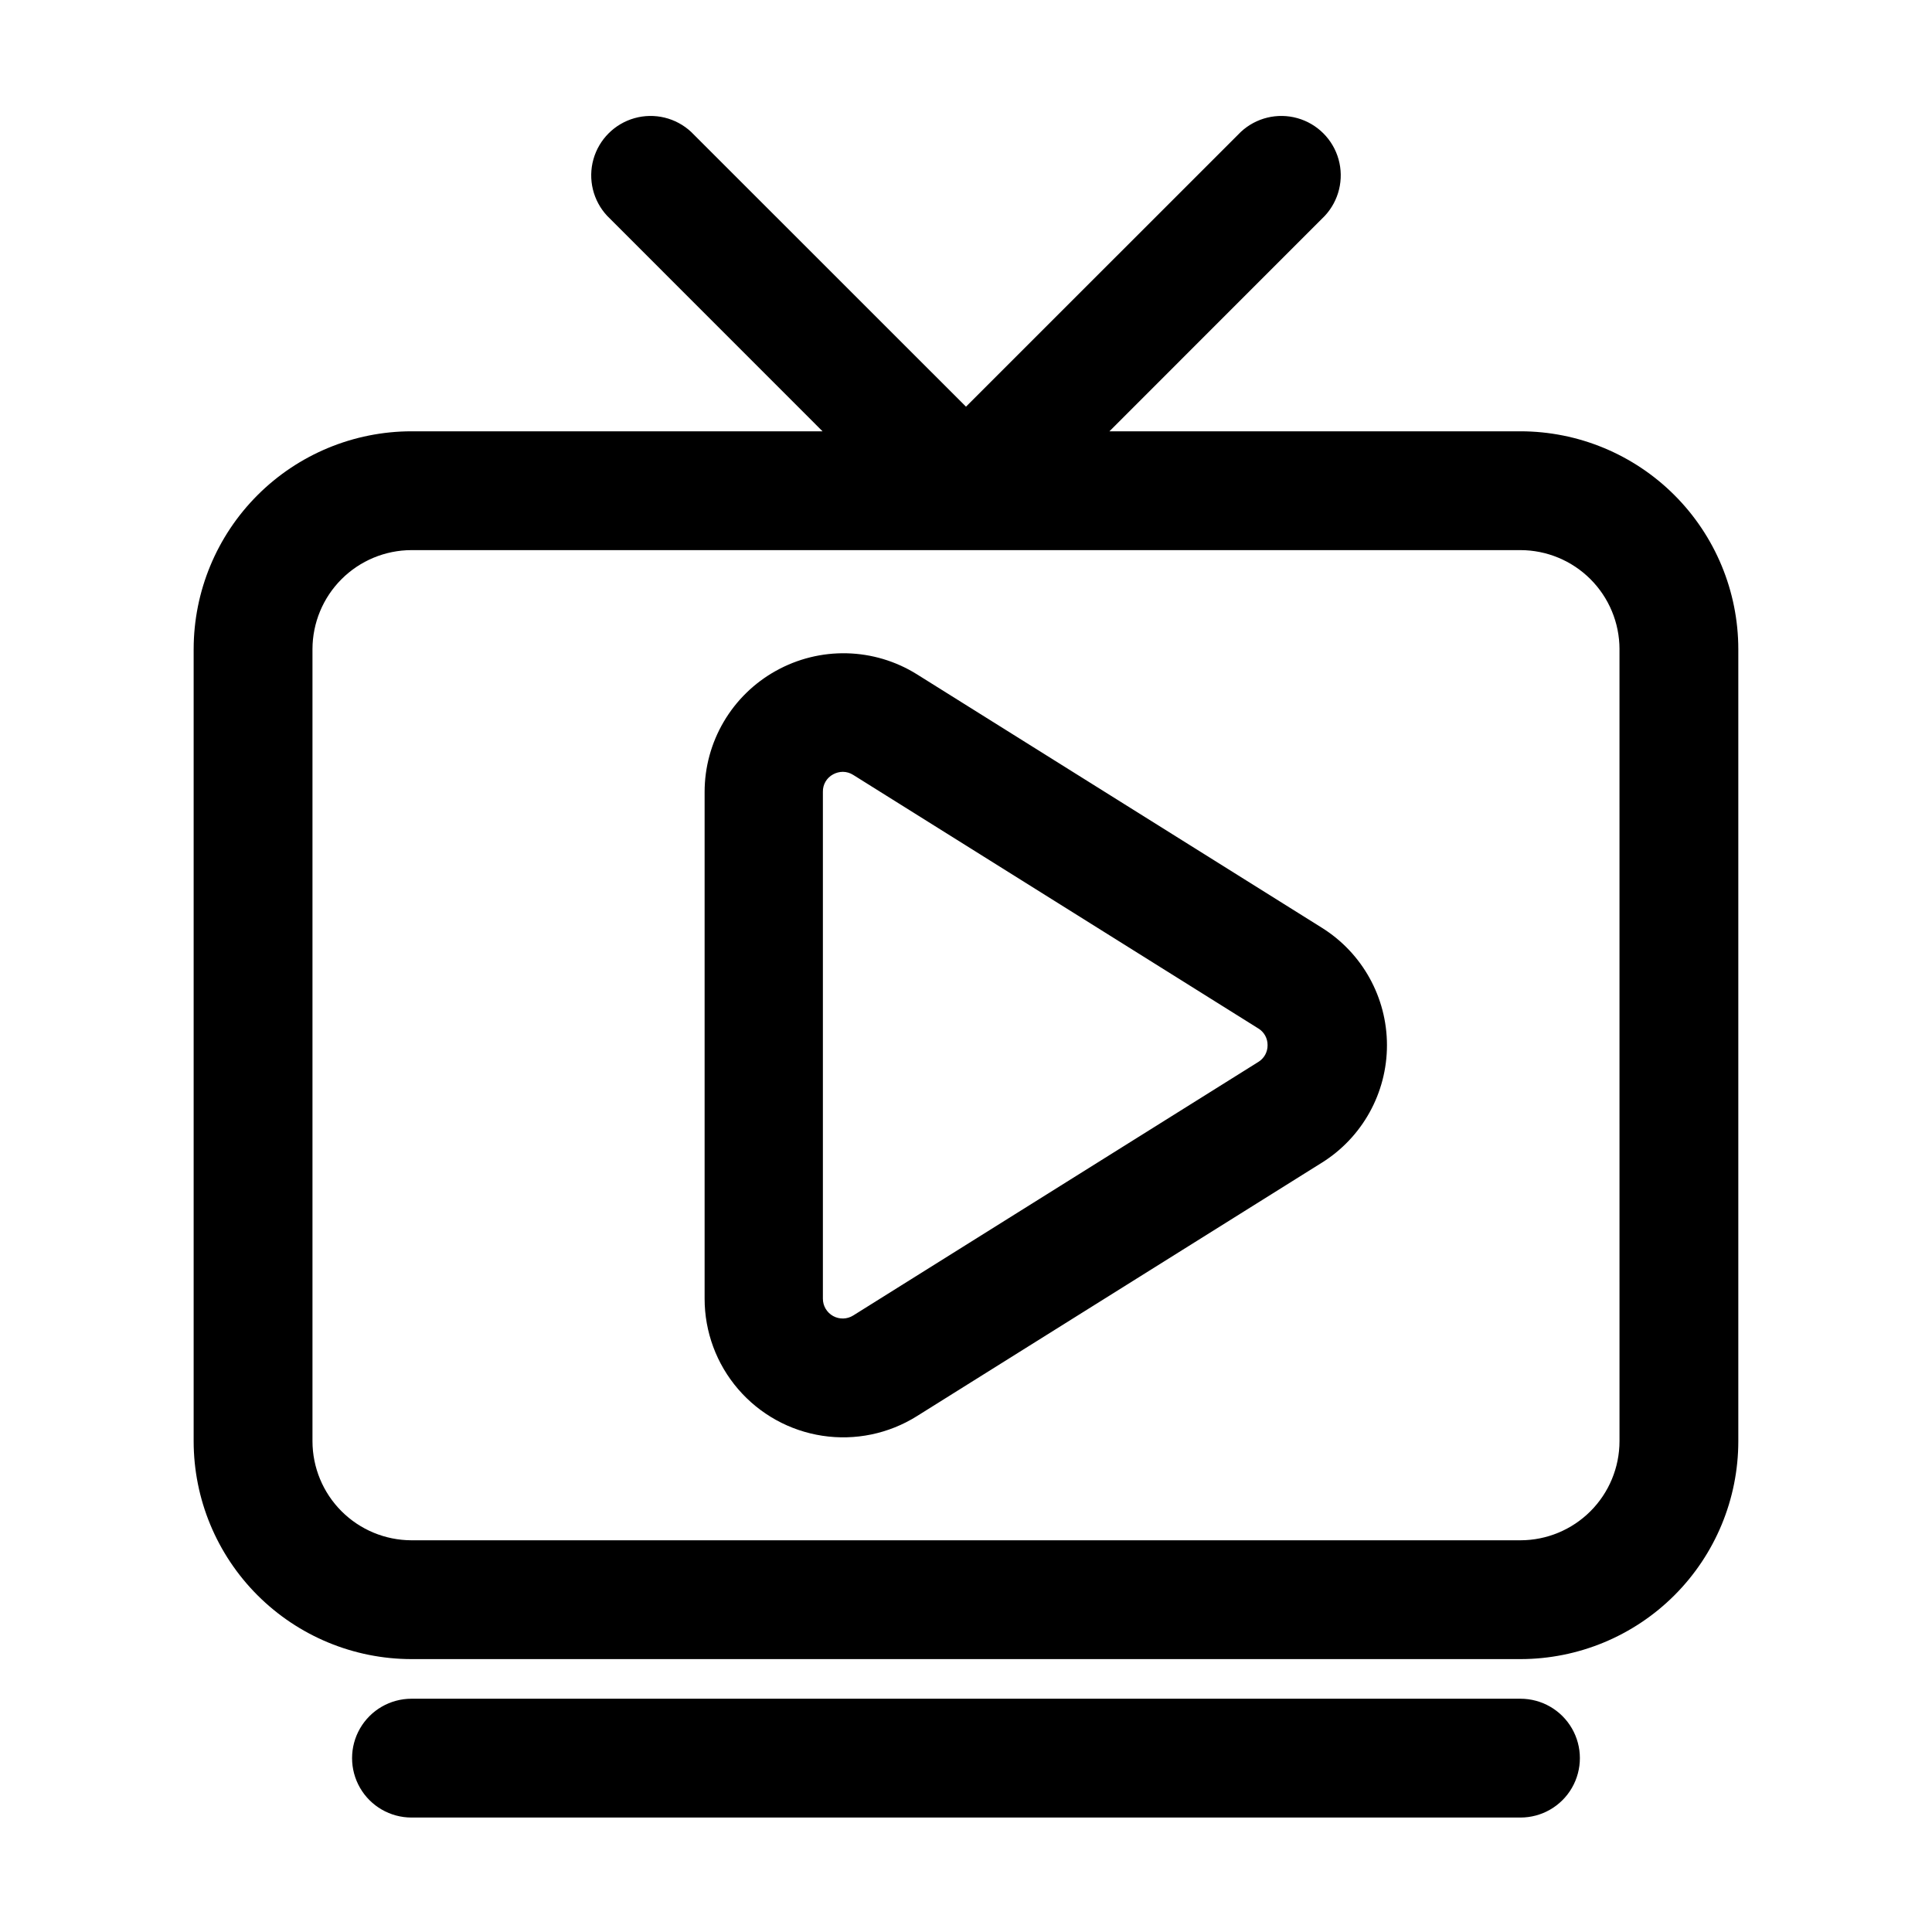 <?xml version="1.0" encoding="UTF-8"?>
<!-- Uploaded to: SVG Repo, www.svgrepo.com, Generator: SVG Repo Mixer Tools -->
<svg fill="#000000" width="800px" height="800px" version="1.1" viewBox="144 144 512 512" xmlns="http://www.w3.org/2000/svg">
 <g>
  <path d="m253.05 594.18c-5.625 0-10.824 3-13.637 7.871s-2.812 10.875 0 15.746c2.812 4.871 8.012 7.871 13.637 7.871h293.89c5.625 0 10.824-3 13.637-7.871 2.812-4.871 2.812-10.875 0-15.746s-8.012-7.871-13.637-7.871z"/>
  <path d="m195.32 316.03v209.92c0.012 15.309 6.098 29.984 16.922 40.809 10.824 10.824 25.5 16.91 40.809 16.922h293.89c15.309-0.012 29.984-6.098 40.809-16.922 10.824-10.824 16.91-25.5 16.922-40.809v-209.92c-0.012-15.309-6.098-29.984-16.922-40.809-10.824-10.824-25.5-16.91-40.809-16.922h-108.93l57.078-57.098c3.742-4.019 5.121-9.699 3.641-14.984-1.484-5.289-5.617-9.422-10.906-10.906s-10.969-0.105-14.988 3.641l-72.84 72.82-72.844-72.82c-4.019-3.746-9.699-5.125-14.988-3.641-5.285 1.484-9.418 5.617-10.902 10.906-1.484 5.285-0.105 10.965 3.641 14.984l57.078 57.098h-108.93c-15.309 0.012-29.984 6.098-40.809 16.922-10.824 10.824-16.91 25.5-16.922 40.809zm377.86 0 0.004 209.92c-0.012 6.957-2.781 13.625-7.699 18.543-4.918 4.918-11.586 7.688-18.543 7.699h-293.89c-6.957-0.012-13.625-2.781-18.543-7.699-4.918-4.918-7.688-11.586-7.699-18.543v-209.92c0.012-6.957 2.781-13.625 7.699-18.543s11.586-7.688 18.543-7.699h293.89c6.957 0.012 13.625 2.781 18.543 7.699s7.688 11.586 7.699 18.543z"/>
  <path d="m349.62 321.78c-5.727 3.184-10.5 7.84-13.82 13.488-3.32 5.644-5.074 12.078-5.07 18.629v134.27c-0.004 8.789 3.144 17.285 8.871 23.949 5.727 6.664 13.648 11.055 22.336 12.375 8.688 1.324 17.559-0.512 25.008-5.172l107.33-67.176v0.004c10.75-6.707 17.285-18.484 17.285-31.152 0-12.672-6.535-24.449-17.285-31.152l-107.33-67.176c-5.574-3.473-11.977-5.383-18.543-5.539-6.562-0.156-13.051 1.453-18.781 4.656zm130.3 99.211c0.023 1.816-0.918 3.512-2.477 4.449l-107.33 67.176c-1.617 1.016-3.66 1.07-5.332 0.145-1.672-0.926-2.711-2.684-2.707-4.598v-134.35c-0.035-1.922 1.012-3.695 2.707-4.598 0.793-0.434 1.68-0.664 2.582-0.672 0.977 0.008 1.93 0.293 2.75 0.82l107.33 67.176v-0.004c1.559 0.941 2.5 2.633 2.477 4.453z"/>
 </g>
</svg>